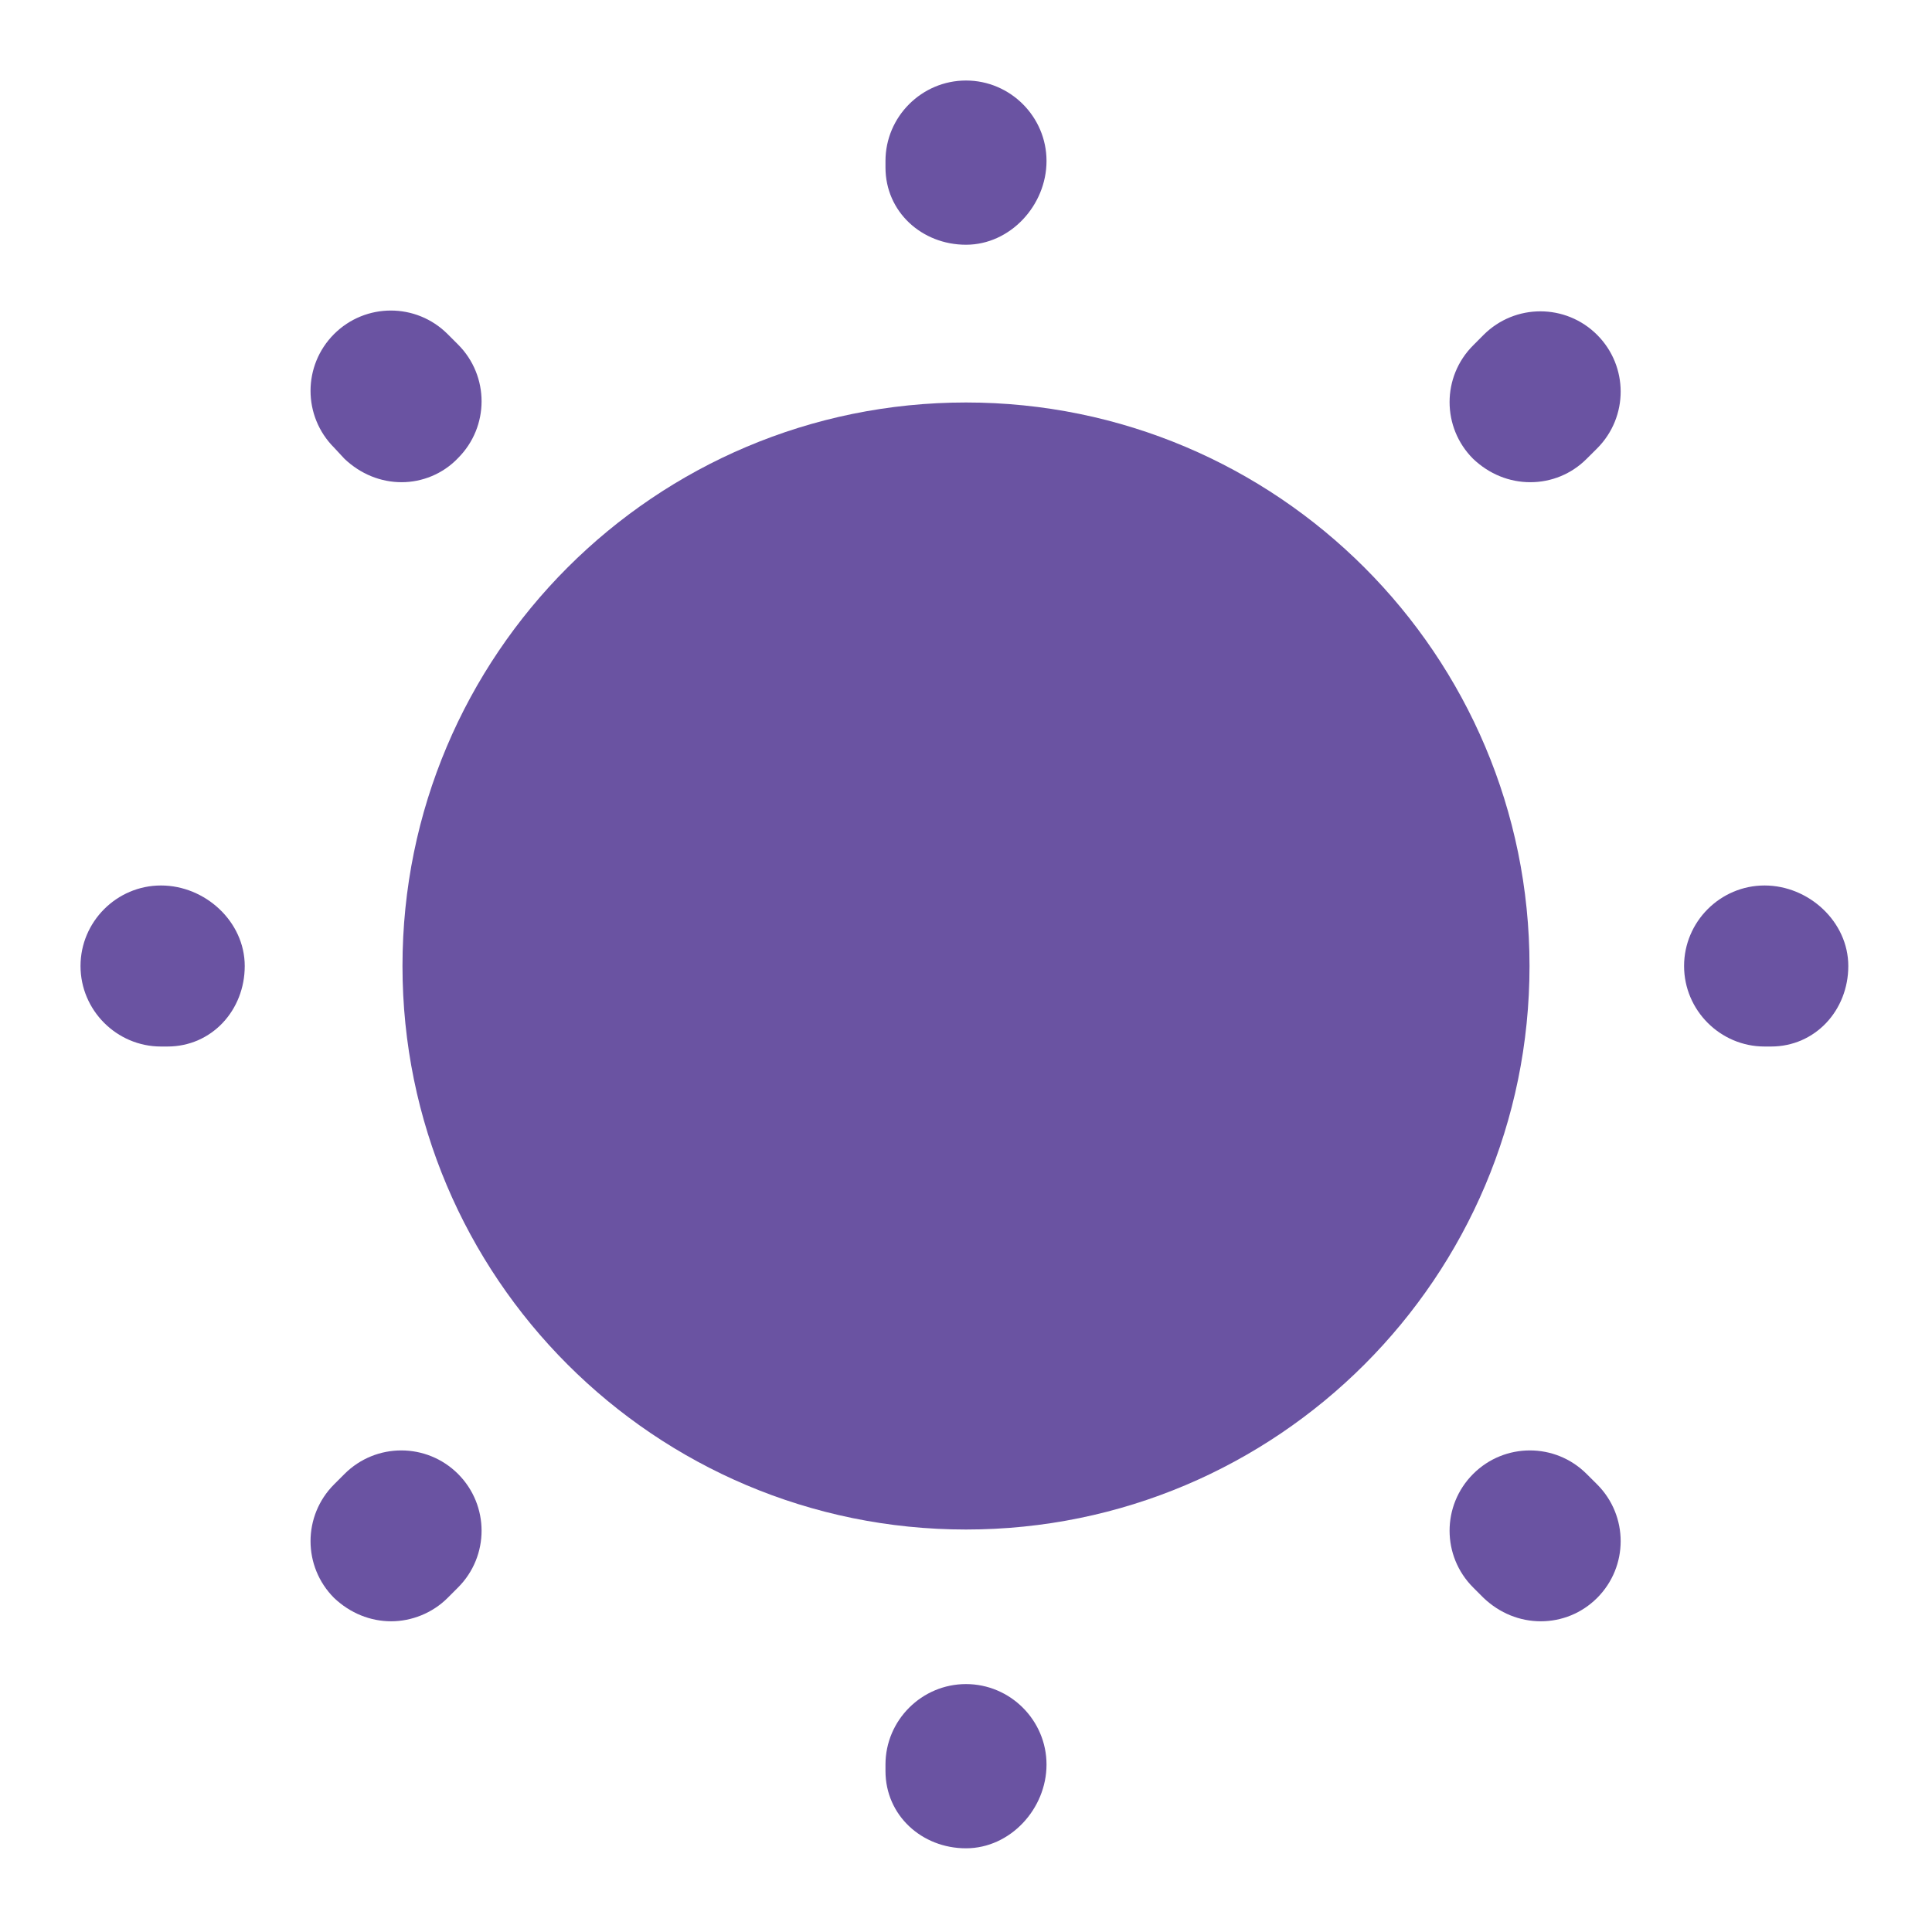 <?xml version="1.0" encoding="UTF-8"?> <svg xmlns="http://www.w3.org/2000/svg" width="34" height="34" viewBox="0 0 34 34" fill="none"><path d="M17 26.917C22.477 26.917 26.917 22.477 26.917 17C26.917 11.523 22.477 7.083 17 7.083C11.523 7.083 7.083 11.523 7.083 17C7.083 22.477 11.523 26.917 17 26.917Z" fill="#6A53A2"></path><path d="M17 32.527C16.221 32.527 15.583 31.946 15.583 31.167V31.053C15.583 30.274 16.221 29.637 17 29.637C17.779 29.637 18.417 30.274 18.417 31.053C18.417 31.833 17.779 32.527 17 32.527ZM27.115 28.532C26.747 28.532 26.392 28.39 26.109 28.121L25.925 27.937C25.372 27.384 25.372 26.492 25.925 25.939C26.477 25.387 27.37 25.387 27.922 25.939L28.107 26.123C28.659 26.676 28.659 27.568 28.107 28.121C27.837 28.39 27.483 28.532 27.115 28.532ZM6.885 28.532C6.517 28.532 6.163 28.39 5.879 28.121C5.327 27.568 5.327 26.676 5.879 26.123L6.063 25.939C6.616 25.387 7.508 25.387 8.061 25.939C8.613 26.492 8.613 27.384 8.061 27.937L7.877 28.121C7.608 28.39 7.239 28.532 6.885 28.532ZM31.167 18.417H31.053C30.274 18.417 29.637 17.779 29.637 17C29.637 16.221 30.274 15.583 31.053 15.583C31.832 15.583 32.527 16.221 32.527 17C32.527 17.779 31.946 18.417 31.167 18.417ZM2.947 18.417H2.833C2.054 18.417 1.417 17.779 1.417 17C1.417 16.221 2.054 15.583 2.833 15.583C3.613 15.583 4.307 16.221 4.307 17C4.307 17.779 3.726 18.417 2.947 18.417ZM26.931 8.486C26.562 8.486 26.208 8.344 25.925 8.075C25.372 7.523 25.372 6.63 25.925 6.078L26.109 5.893C26.662 5.341 27.554 5.341 28.107 5.893C28.659 6.446 28.659 7.338 28.107 7.891L27.922 8.075C27.653 8.344 27.299 8.486 26.931 8.486ZM7.069 8.486C6.701 8.486 6.347 8.344 6.063 8.075L5.879 7.877C5.327 7.324 5.327 6.432 5.879 5.879C6.432 5.327 7.324 5.327 7.877 5.879L8.061 6.063C8.613 6.616 8.613 7.508 8.061 8.061C7.792 8.344 7.423 8.486 7.069 8.486ZM17 4.307C16.221 4.307 15.583 3.726 15.583 2.947V2.833C15.583 2.054 16.221 1.417 17 1.417C17.779 1.417 18.417 2.054 18.417 2.833C18.417 3.613 17.779 4.307 17 4.307Z" fill="#6A53A2"></path></svg> 
